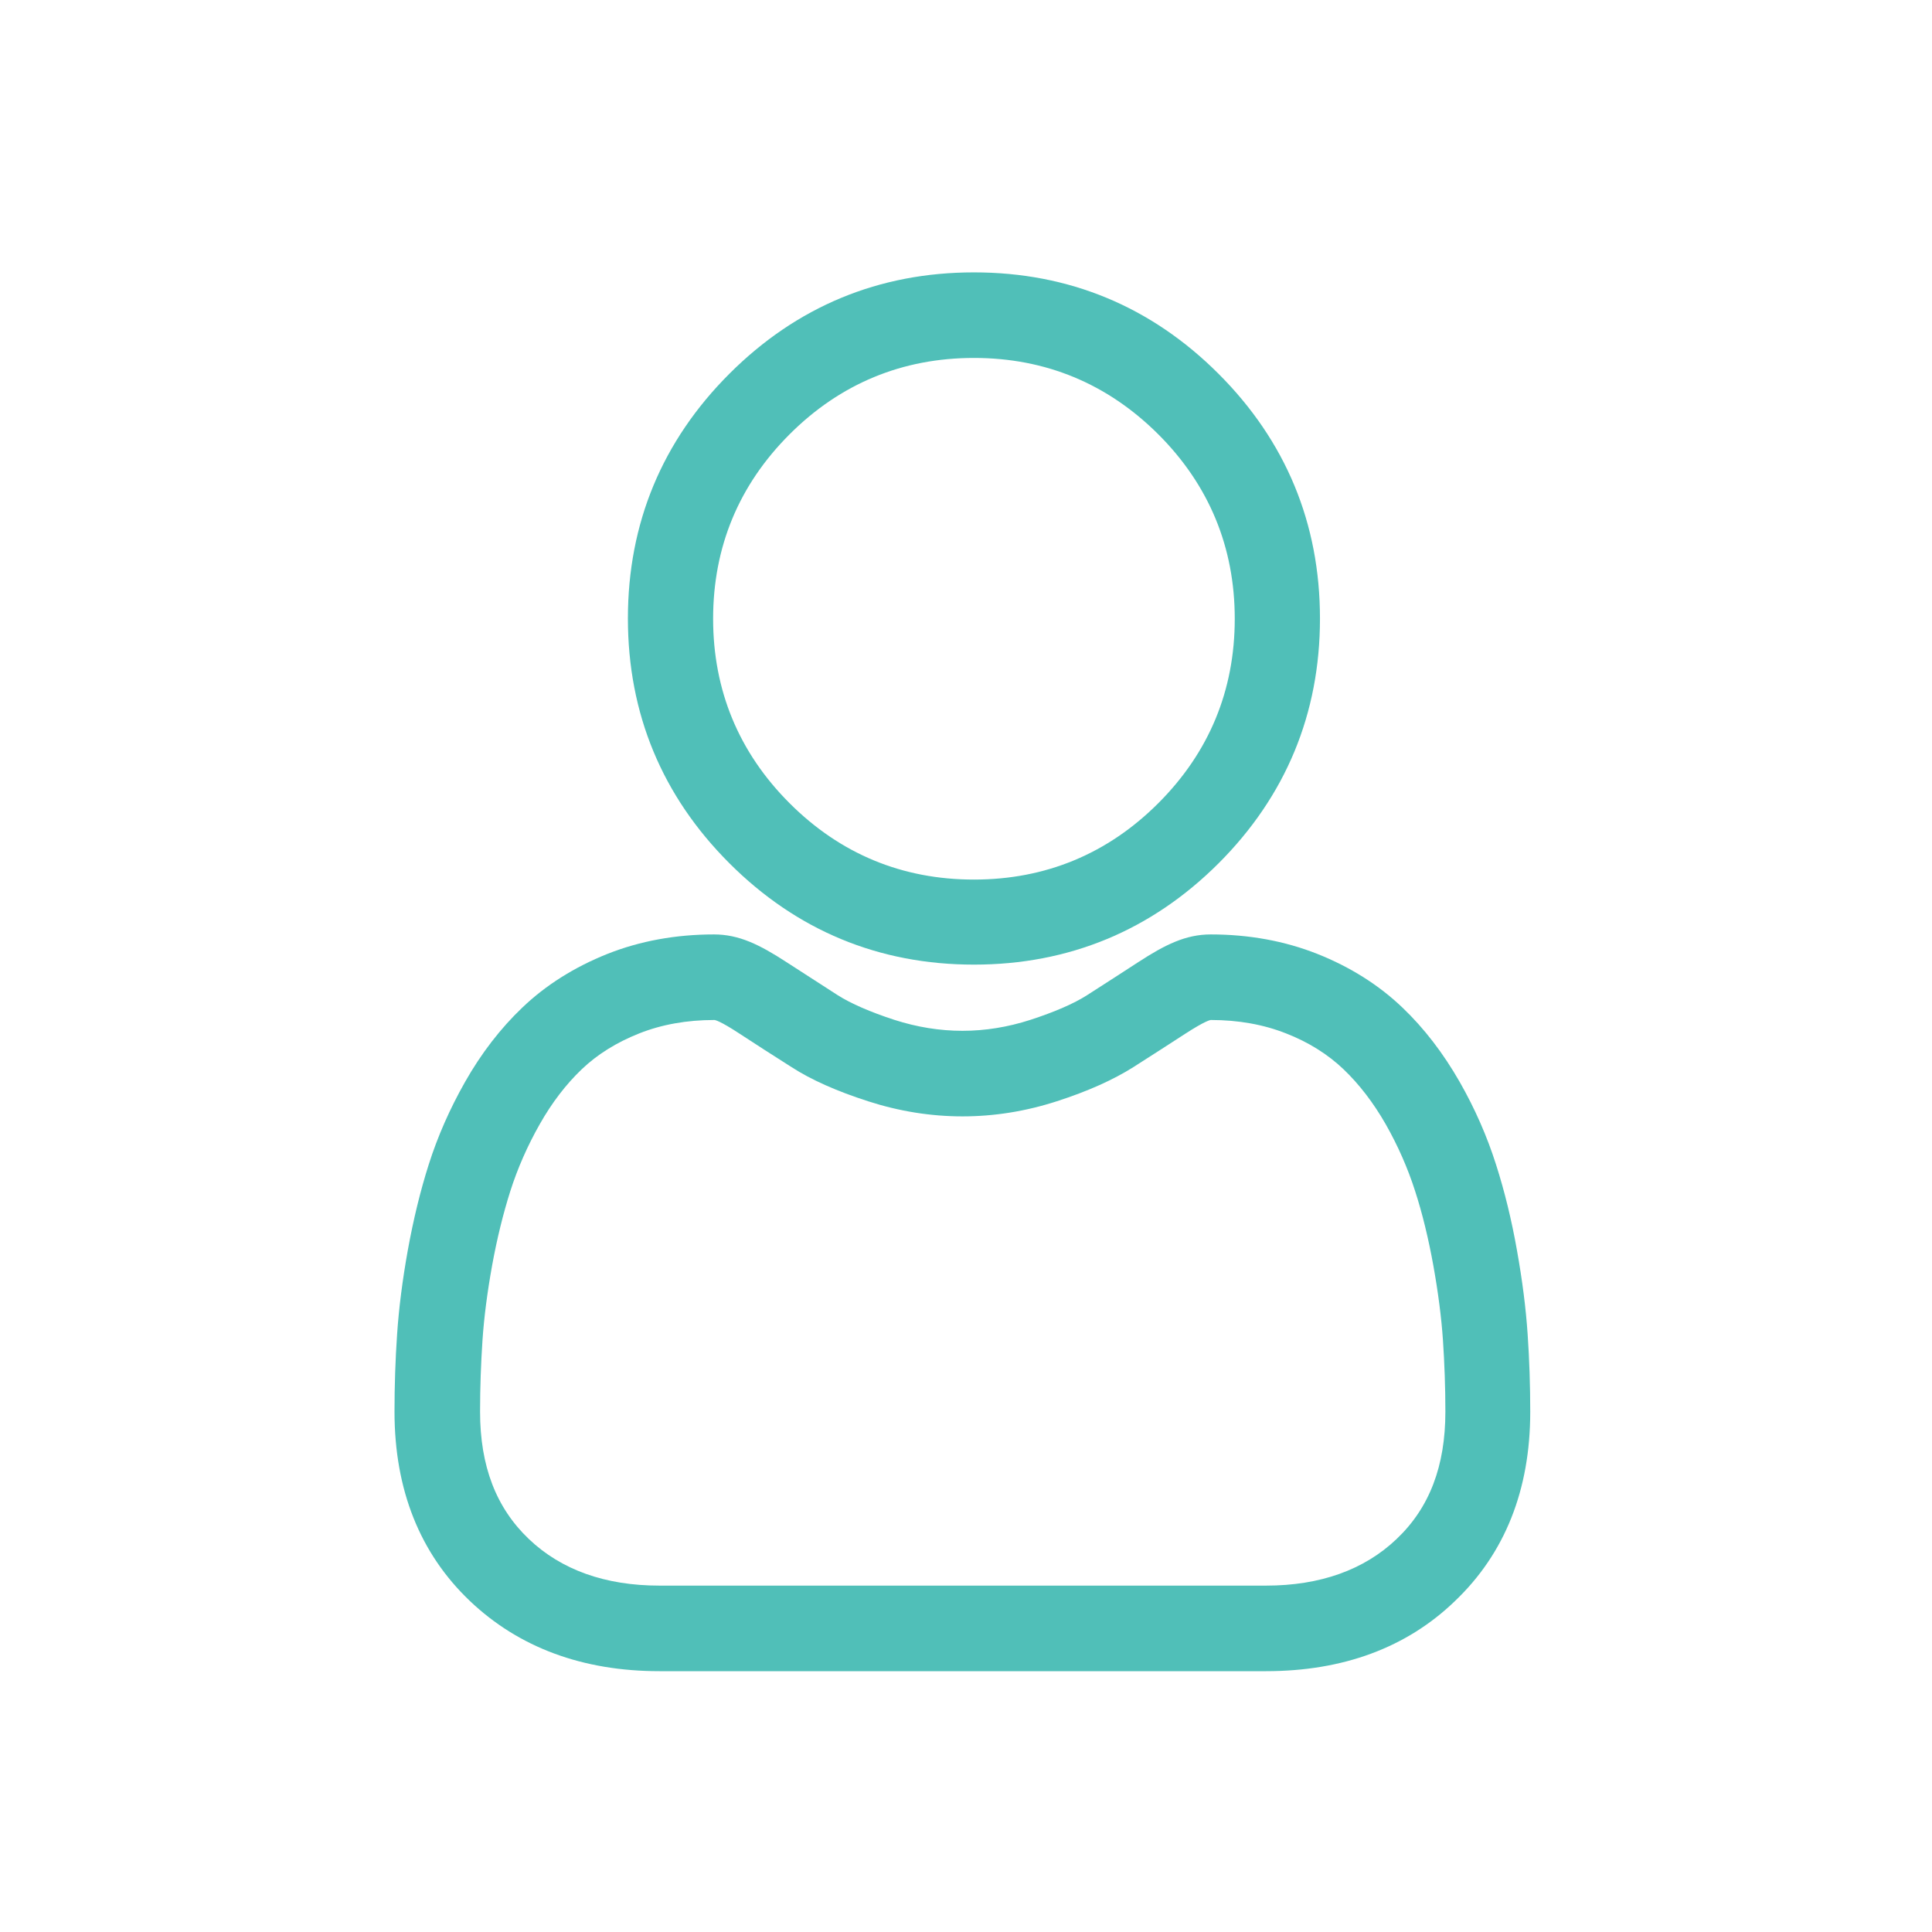 <?xml version="1.0" encoding="utf-8"?>
<!-- Generator: Adobe Illustrator 26.5.0, SVG Export Plug-In . SVG Version: 6.00 Build 0)  -->
<svg version="1.1" id="Capa_1" xmlns="http://www.w3.org/2000/svg" xmlns:xlink="http://www.w3.org/1999/xlink" x="0px" y="0px"
	 viewBox="0 0 112 112" style="enable-background:new 0 0 112 112;" xml:space="preserve">
<style type="text/css">
	.st0{fill:#00A297;}
	.st1{clip-path:url(#SVGID_00000016764150999879775310000003048202910469240487_);fill:#E9F3F4;}
	.st2{fill:#E9F7F6;}
	.st3{fill:url(#SVGID_00000111168661800113429240000006066058059663757207_);}
	.st4{fill:#50BFB8;}
	.st5{opacity:0.3;fill:#50BFB8;}
	.st6{fill:#28B1A8;}
	.st7{fill:#03726E;}
	.st8{fill:#111111;}
	.st9{fill:#666666;}
	.st10{fill:#B3B3B3;}
	.st11{fill:#064144;}
	.st12{fill:#FFFFFF;}
	
		.st13{clip-path:url(#SVGID_00000152959049770815582030000009667532788656942501_);fill:url(#SVGID_00000179640680278298746090000004609734885670495411_);}
	.st14{fill:#88EBE2;}
	.st15{display:none;}
	.st16{display:inline;fill:#064144;}
	.st17{fill:none;stroke:#50BFB8;stroke-miterlimit:10;}
	.st18{display:inline;opacity:0.9;fill:#00A297;}
	.st19{display:inline;}
	.st20{display:inline;fill:none;stroke:#50BFB8;stroke-miterlimit:10;}
	.st21{opacity:0.1;fill:#50BFB8;}
	.st22{fill:#FFED00;}
	.st23{fill:none;stroke:#B7EBE6;stroke-width:2;stroke-miterlimit:10;}
	.st24{fill:#E6F5F4;}
	.st25{fill:#B7EBE6;}
	.st26{opacity:0.87;fill:#064144;}
	.st27{opacity:0.5;clip-path:url(#SVGID_00000086665303875099955600000011392336489272644761_);fill:#FFFFFF;}
	.st28{fill:url(#SVGID_00000080920171479416907180000003937418705238159550_);}
	.st29{fill:#F0F0F0;}
	.st30{fill:none;stroke:#B2B2B2;stroke-miterlimit:10;}
	.st31{opacity:0.1;fill:#03726E;}
	.st32{fill:none;stroke:#FFFFFF;stroke-width:2;stroke-miterlimit:10;}
	.st33{display:none;fill:#009FE3;}
	.st34{display:inline;fill:#009FE3;}
	.st35{fill:#F29130;}
	.st36{opacity:0.5;fill:none;stroke:#FFFFFF;stroke-miterlimit:10;}
	.st37{fill:none;stroke:#50BFB8;stroke-width:1.831;stroke-miterlimit:10;}
	.st38{fill:none;stroke:#50BFB8;stroke-width:2;stroke-miterlimit:10;}
	.st39{fill:none;stroke:#FFFFFF;stroke-width:1.52;stroke-linecap:round;stroke-miterlimit:10;}
	.st40{fill:none;stroke:#FFFFFF;stroke-width:1.52;stroke-miterlimit:10;}
	.st41{fill:none;stroke:#FFFFFF;stroke-width:1.22;stroke-linecap:round;stroke-miterlimit:10;}
	.st42{fill-rule:evenodd;clip-rule:evenodd;fill:#50BFB8;}
	.st43{fill:#DCDCDC;}
	.st44{fill:none;stroke:#333333;stroke-width:2;stroke-miterlimit:10;}
	.st45{fill:#FF0000;}
	.st46{clip-path:url(#SVGID_00000003797793751174902100000001045467115366923147_);fill:#E9F3F4;}
	.st47{fill:none;stroke:#808080;stroke-linecap:round;stroke-linejoin:round;stroke-miterlimit:10;}
	.st48{fill:url(#SVGID_00000003087308096322900050000011069773300533507756_);}
	.st49{fill:url(#SVGID_00000073684762914461078840000001910414061721428914_);}
	.st50{fill:none;stroke:#FFFFFF;stroke-width:1.117;stroke-linecap:round;stroke-miterlimit:10;}
	.st51{clip-path:url(#SVGID_00000124163338563191129130000016659150249562376593_);fill:#E9F3F4;}
	.st52{fill:#B2B2B2;}
	.st53{fill:url(#SVGID_00000135671956834067827270000003872762871928372159_);}
	.st54{clip-path:url(#SVGID_00000091007725334542584290000009348379913380415145_);fill:#E7F1F2;}
	.st55{fill:#D4F1ED;}
	.st56{fill:none;stroke:#111111;stroke-width:2.648;stroke-miterlimit:10;}
	.st57{fill:none;stroke:#03726E;stroke-miterlimit:10;}
	.st58{fill:none;stroke:#EDEDED;stroke-miterlimit:10;}
	.st59{fill:none;stroke:#EDEDED;stroke-width:2;stroke-miterlimit:10;}
	.st60{fill:url(#SVGID_00000005981006814937606360000016955750019839359628_);}
	.st61{fill:#50BFB8;stroke:#50BFB8;stroke-width:0.5;stroke-miterlimit:10;}
	.st62{fill:none;stroke:#00A297;stroke-width:2.899;stroke-linejoin:round;stroke-miterlimit:10;}
	.st63{fill:url(#SVGID_00000047776667430263894890000001839552038461921930_);}
	.st64{fill:url(#SVGID_00000078733285610291404760000018283264119223967631_);}
	.st65{opacity:0.87;fill:#F7F7F7;}
	.st66{fill:url(#SVGID_00000055682854881467427830000015866179924735565450_);}
	.st67{fill:url(#SVGID_00000093879681685124386400000006196674931570128266_);}
	.st68{fill:url(#SVGID_00000065775441338450825970000017315558458194708627_);}
	.st69{fill:url(#SVGID_00000078031450870550120230000015739394435062748347_);}
	.st70{fill:url(#SVGID_00000016039092969432368810000013699366222002302396_);}
	.st71{fill:url(#SVGID_00000024680090778951638410000002698535810468658588_);}
	.st72{fill:url(#SVGID_00000095333959534566973900000017853671256185302707_);}
	.st73{fill:url(#SVGID_00000098216186201251509220000017846970875847022247_);}
	.st74{fill:url(#SVGID_00000067221957148567667380000001692927601081730721_);}
	.st75{fill:url(#SVGID_00000179637565814618310550000012599192555188289937_);}
	.st76{fill:url(#SVGID_00000013162662933328842380000011340010990444874163_);}
	.st77{fill:url(#SVGID_00000080202420530756338960000001406765690256904862_);}
	.st78{fill:url(#SVGID_00000162319561151359259160000012860896730408817072_);}
	.st79{fill:url(#SVGID_00000045588989822538594020000006663564540894324894_);}
	.st80{fill:url(#SVGID_00000165954434463261736190000004903795437394558128_);}
	.st81{fill:url(#SVGID_00000181069770295500385100000009111543215310623420_);}
	.st82{fill:url(#SVGID_00000103955339001603304670000012584790903143439521_);}
	.st83{fill:url(#SVGID_00000083068854851044520260000014301733421382754217_);}
	.st84{fill:url(#SVGID_00000008847579407943289450000016681349714451958702_);}
	.st85{fill:url(#SVGID_00000074417995163505883850000000334056137570181039_);}
	.st86{fill:url(#SVGID_00000109018292356769452820000013348279440174046636_);}
	.st87{fill:url(#SVGID_00000078039435336037816140000016081929911988265351_);}
	.st88{fill:url(#SVGID_00000160890000363128324080000004043451051362878594_);}
	.st89{fill:url(#SVGID_00000148621480838085953840000015605638436383126673_);}
	.st90{fill:url(#SVGID_00000061436664244930647430000008801175034712123814_);}
	.st91{fill:none;stroke:#FFFFFF;stroke-width:3;stroke-miterlimit:10;}
	.st92{opacity:0.5;}
	.st93{fill:url(#SVGID_00000104684451771372713220000004863551607012736691_);}
	.st94{fill:url(#SVGID_00000053532310758535512850000000387410778904438186_);}
	.st95{fill:none;}
</style>
<g>
	<path class="st4" d="M56.46,55.92c-5.51,0-10.28-1.98-14.18-5.88c-3.9-3.9-5.88-8.67-5.88-14.19c0-5.51,1.98-10.28,5.88-14.18
		c3.9-3.9,8.67-5.88,14.18-5.88c5.51,0,10.28,1.98,14.18,5.88c3.9,3.9,5.88,8.67,5.88,14.19c0,5.51-1.98,10.29-5.88,14.19
		C66.74,53.94,61.97,55.92,56.46,55.92z M56.46,20.75c-4.15,0-7.75,1.49-10.69,4.43c-2.94,2.94-4.43,6.53-4.43,10.69
		c0,4.15,1.49,7.75,4.43,10.69c2.94,2.94,6.53,4.43,10.69,4.43c4.15,0,7.75-1.49,10.69-4.43c2.94-2.94,4.43-6.53,4.43-10.69
		c0-4.15-1.49-7.75-4.43-10.69C64.2,22.24,60.61,20.75,56.46,20.75z"/>
</g>
<g>
	<path class="st4" d="M73.39,96.88H38.23c-4.45,0-8.15-1.37-10.99-4.07c-2.9-2.76-4.37-6.45-4.37-10.97c0-1.52,0.05-3.03,0.15-4.48
		c0.1-1.51,0.31-3.15,0.62-4.88c0.32-1.76,0.72-3.42,1.21-4.96c0.52-1.64,1.23-3.25,2.11-4.8c0.94-1.66,2.06-3.11,3.32-4.31
		c1.37-1.31,3.03-2.35,4.93-3.11c1.89-0.75,3.97-1.13,6.18-1.13c1.45,0,2.64,0.59,4.21,1.61c0.86,0.56,1.86,1.2,2.96,1.91
		c0.77,0.49,1.9,0.98,3.28,1.43c2.64,0.85,5.27,0.85,7.9,0c1.38-0.45,2.52-0.94,3.28-1.43c1.11-0.71,2.1-1.35,2.96-1.91
		c1.57-1.02,2.76-1.61,4.21-1.61c2.21,0,4.29,0.38,6.18,1.13c1.91,0.76,3.56,1.8,4.93,3.11c1.26,1.2,2.37,2.65,3.32,4.31
		c0.88,1.54,1.59,3.16,2.11,4.8c0.49,1.53,0.9,3.2,1.21,4.96c0.31,1.73,0.52,3.37,0.62,4.88l0,0c0.1,1.45,0.15,2.96,0.15,4.49
		c0,4.52-1.47,8.21-4.37,10.97C81.54,95.52,77.85,96.88,73.39,96.88z M41.41,59.13c-1.59,0-3.05,0.26-4.36,0.78
		c-1.31,0.52-2.43,1.22-3.33,2.08c-0.91,0.87-1.73,1.94-2.43,3.18c-0.71,1.25-1.28,2.55-1.7,3.86c-0.42,1.32-0.78,2.78-1.06,4.32
		c-0.28,1.55-0.47,3.01-0.56,4.35c-0.09,1.34-0.14,2.73-0.14,4.14c0,3.15,0.93,5.57,2.83,7.38c1.88,1.79,4.43,2.7,7.57,2.7h35.16
		c3.14,0,5.69-0.91,7.57-2.7c1.91-1.81,2.83-4.23,2.83-7.38c0-1.41-0.05-2.8-0.14-4.14v0c-0.09-1.33-0.28-2.79-0.56-4.35
		c-0.28-1.54-0.63-3-1.06-4.32c-0.42-1.31-0.99-2.61-1.7-3.86c-0.71-1.24-1.53-2.31-2.44-3.18c-0.9-0.86-2.02-1.57-3.33-2.08
		c-1.31-0.52-2.78-0.78-4.36-0.78c-0.04,0-0.32,0.04-1.51,0.81c-0.86,0.56-1.87,1.21-3,1.93c-1.14,0.72-2.62,1.39-4.42,1.97
		c-3.61,1.17-7.33,1.17-10.95,0c-1.8-0.58-3.29-1.24-4.42-1.97c-1.12-0.71-2.13-1.36-3-1.93C41.73,59.17,41.45,59.13,41.41,59.13z"
		/>
</g>
</svg>
